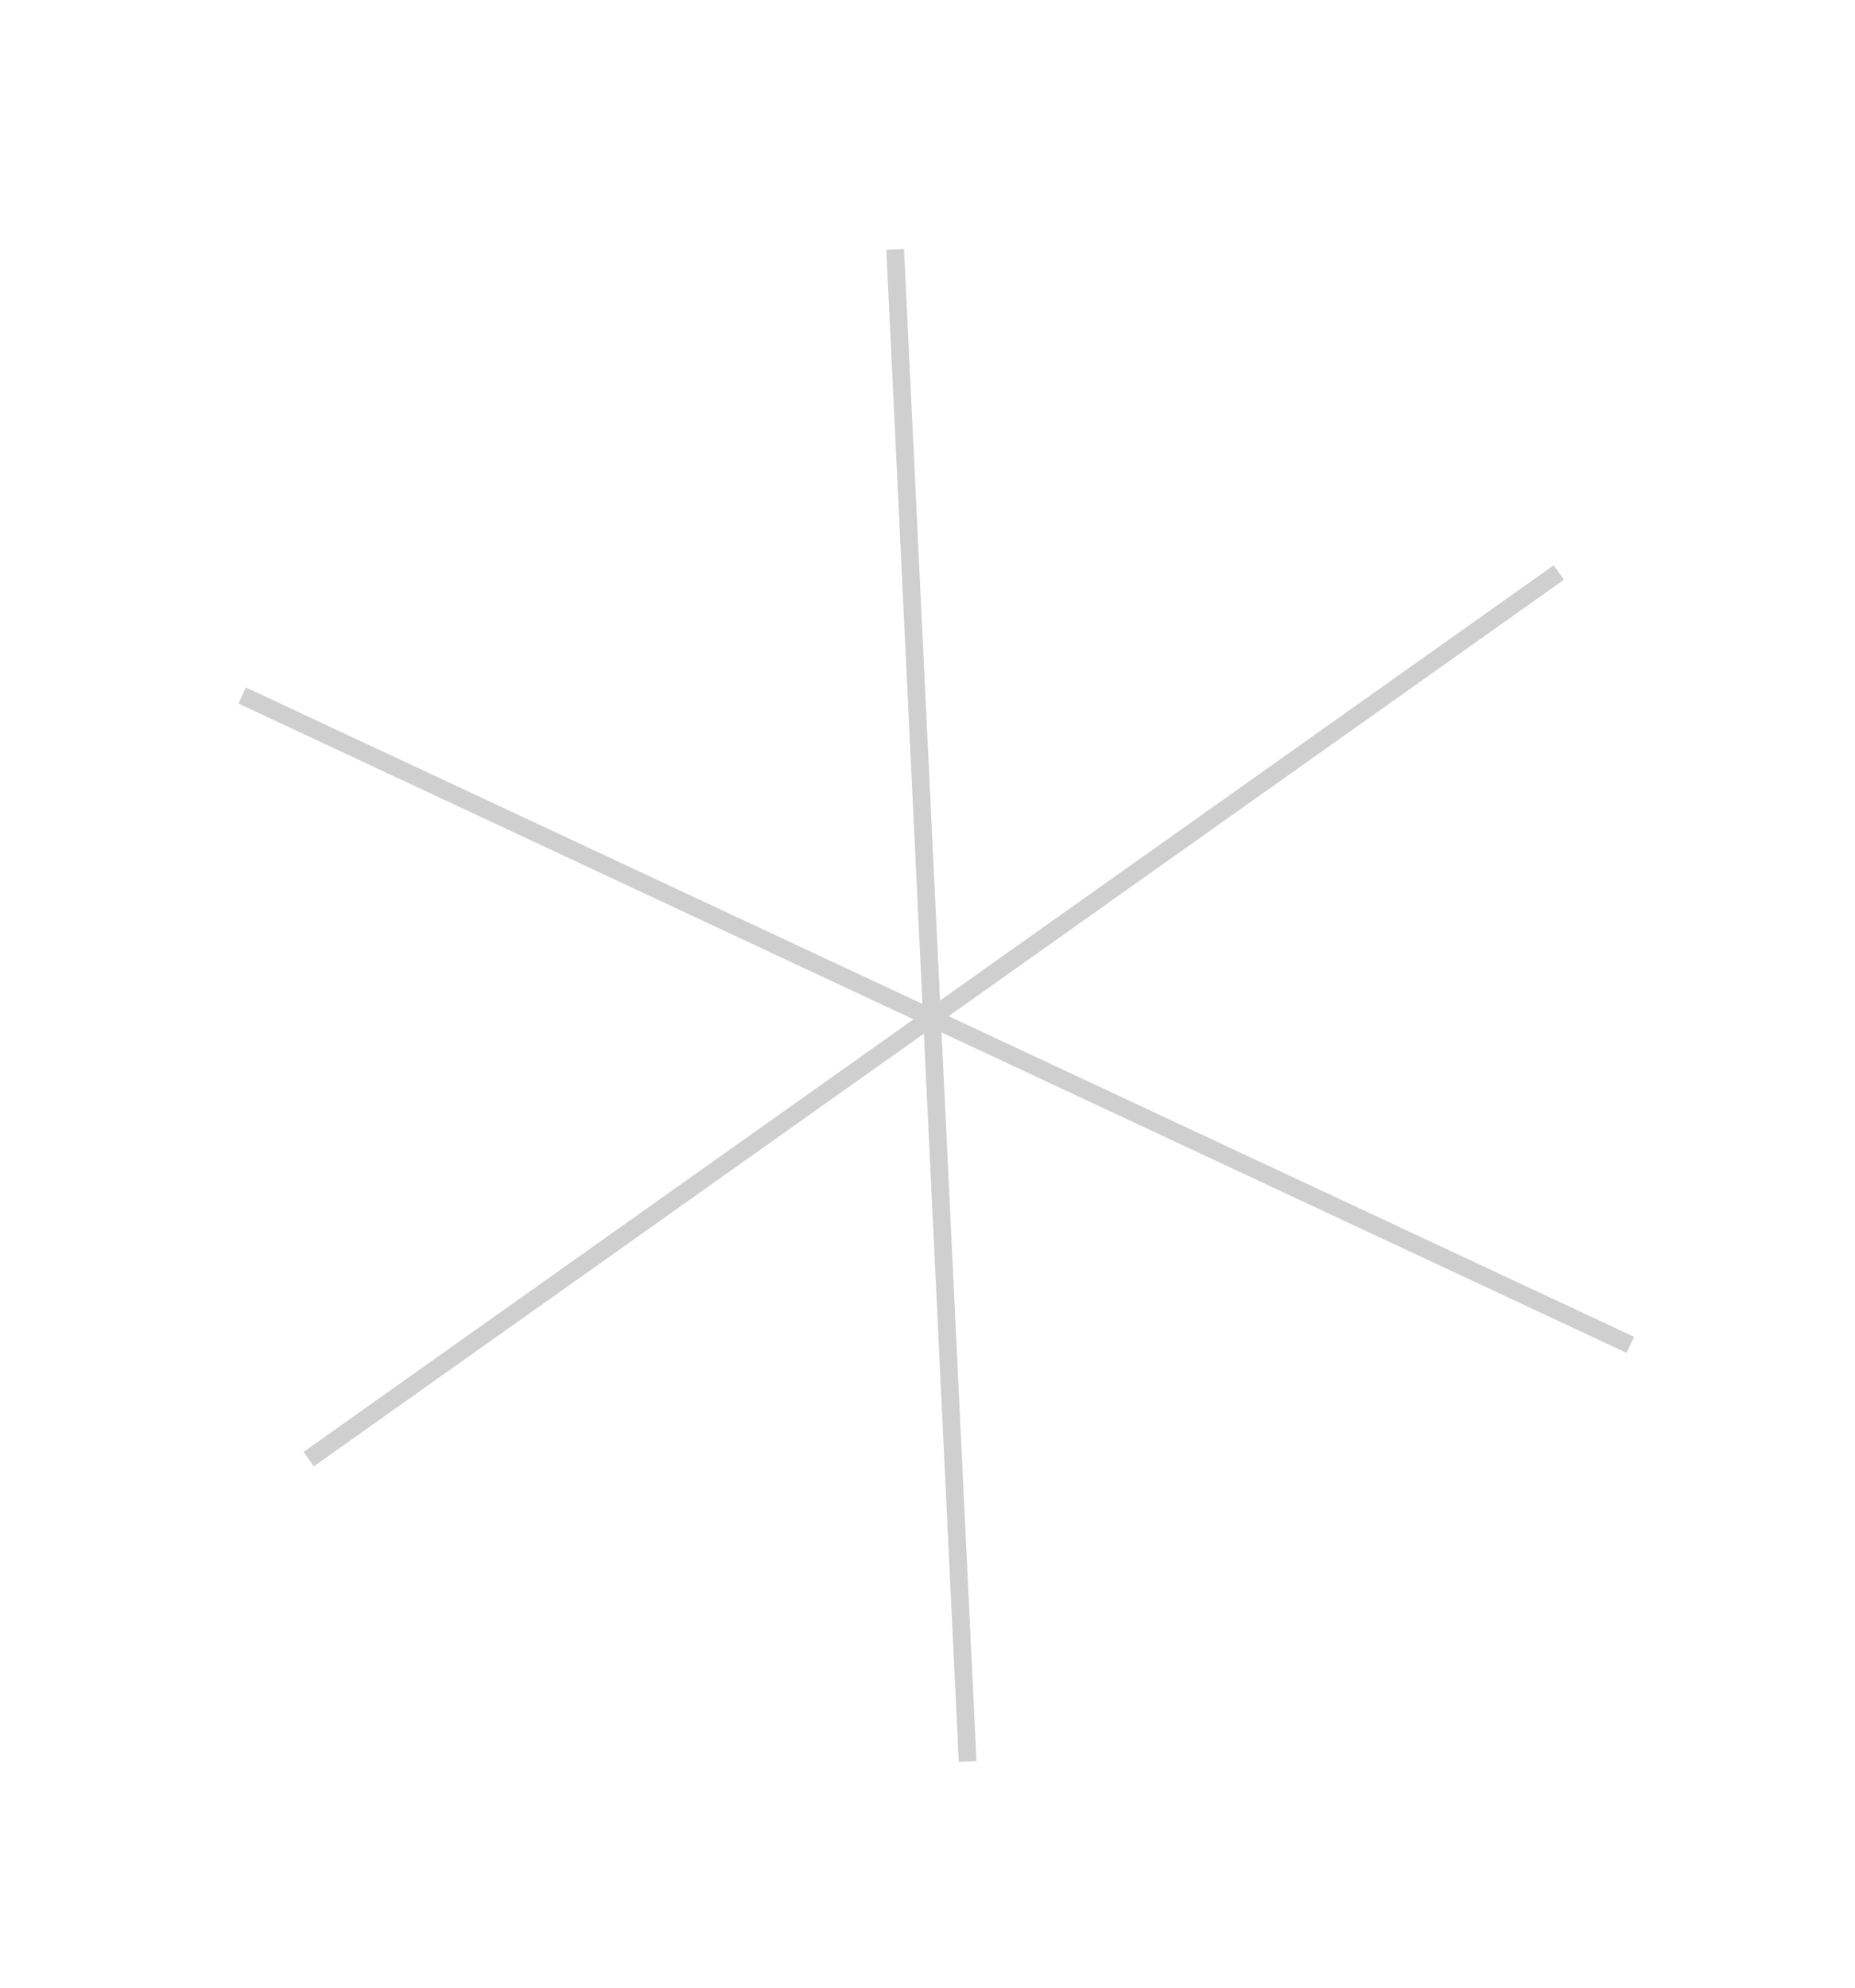 <svg xmlns="http://www.w3.org/2000/svg" width="104.762" height="112.238" viewBox="0 0 104.762 112.238"><path fill="none" stroke="#99999A" stroke-miterlimit="10" d="M50.554 14.075l4.094 85.36M17.434 82.367l70.603-50.05M92.074 75.916L13.677 39.261" opacity=".47"/></svg>
